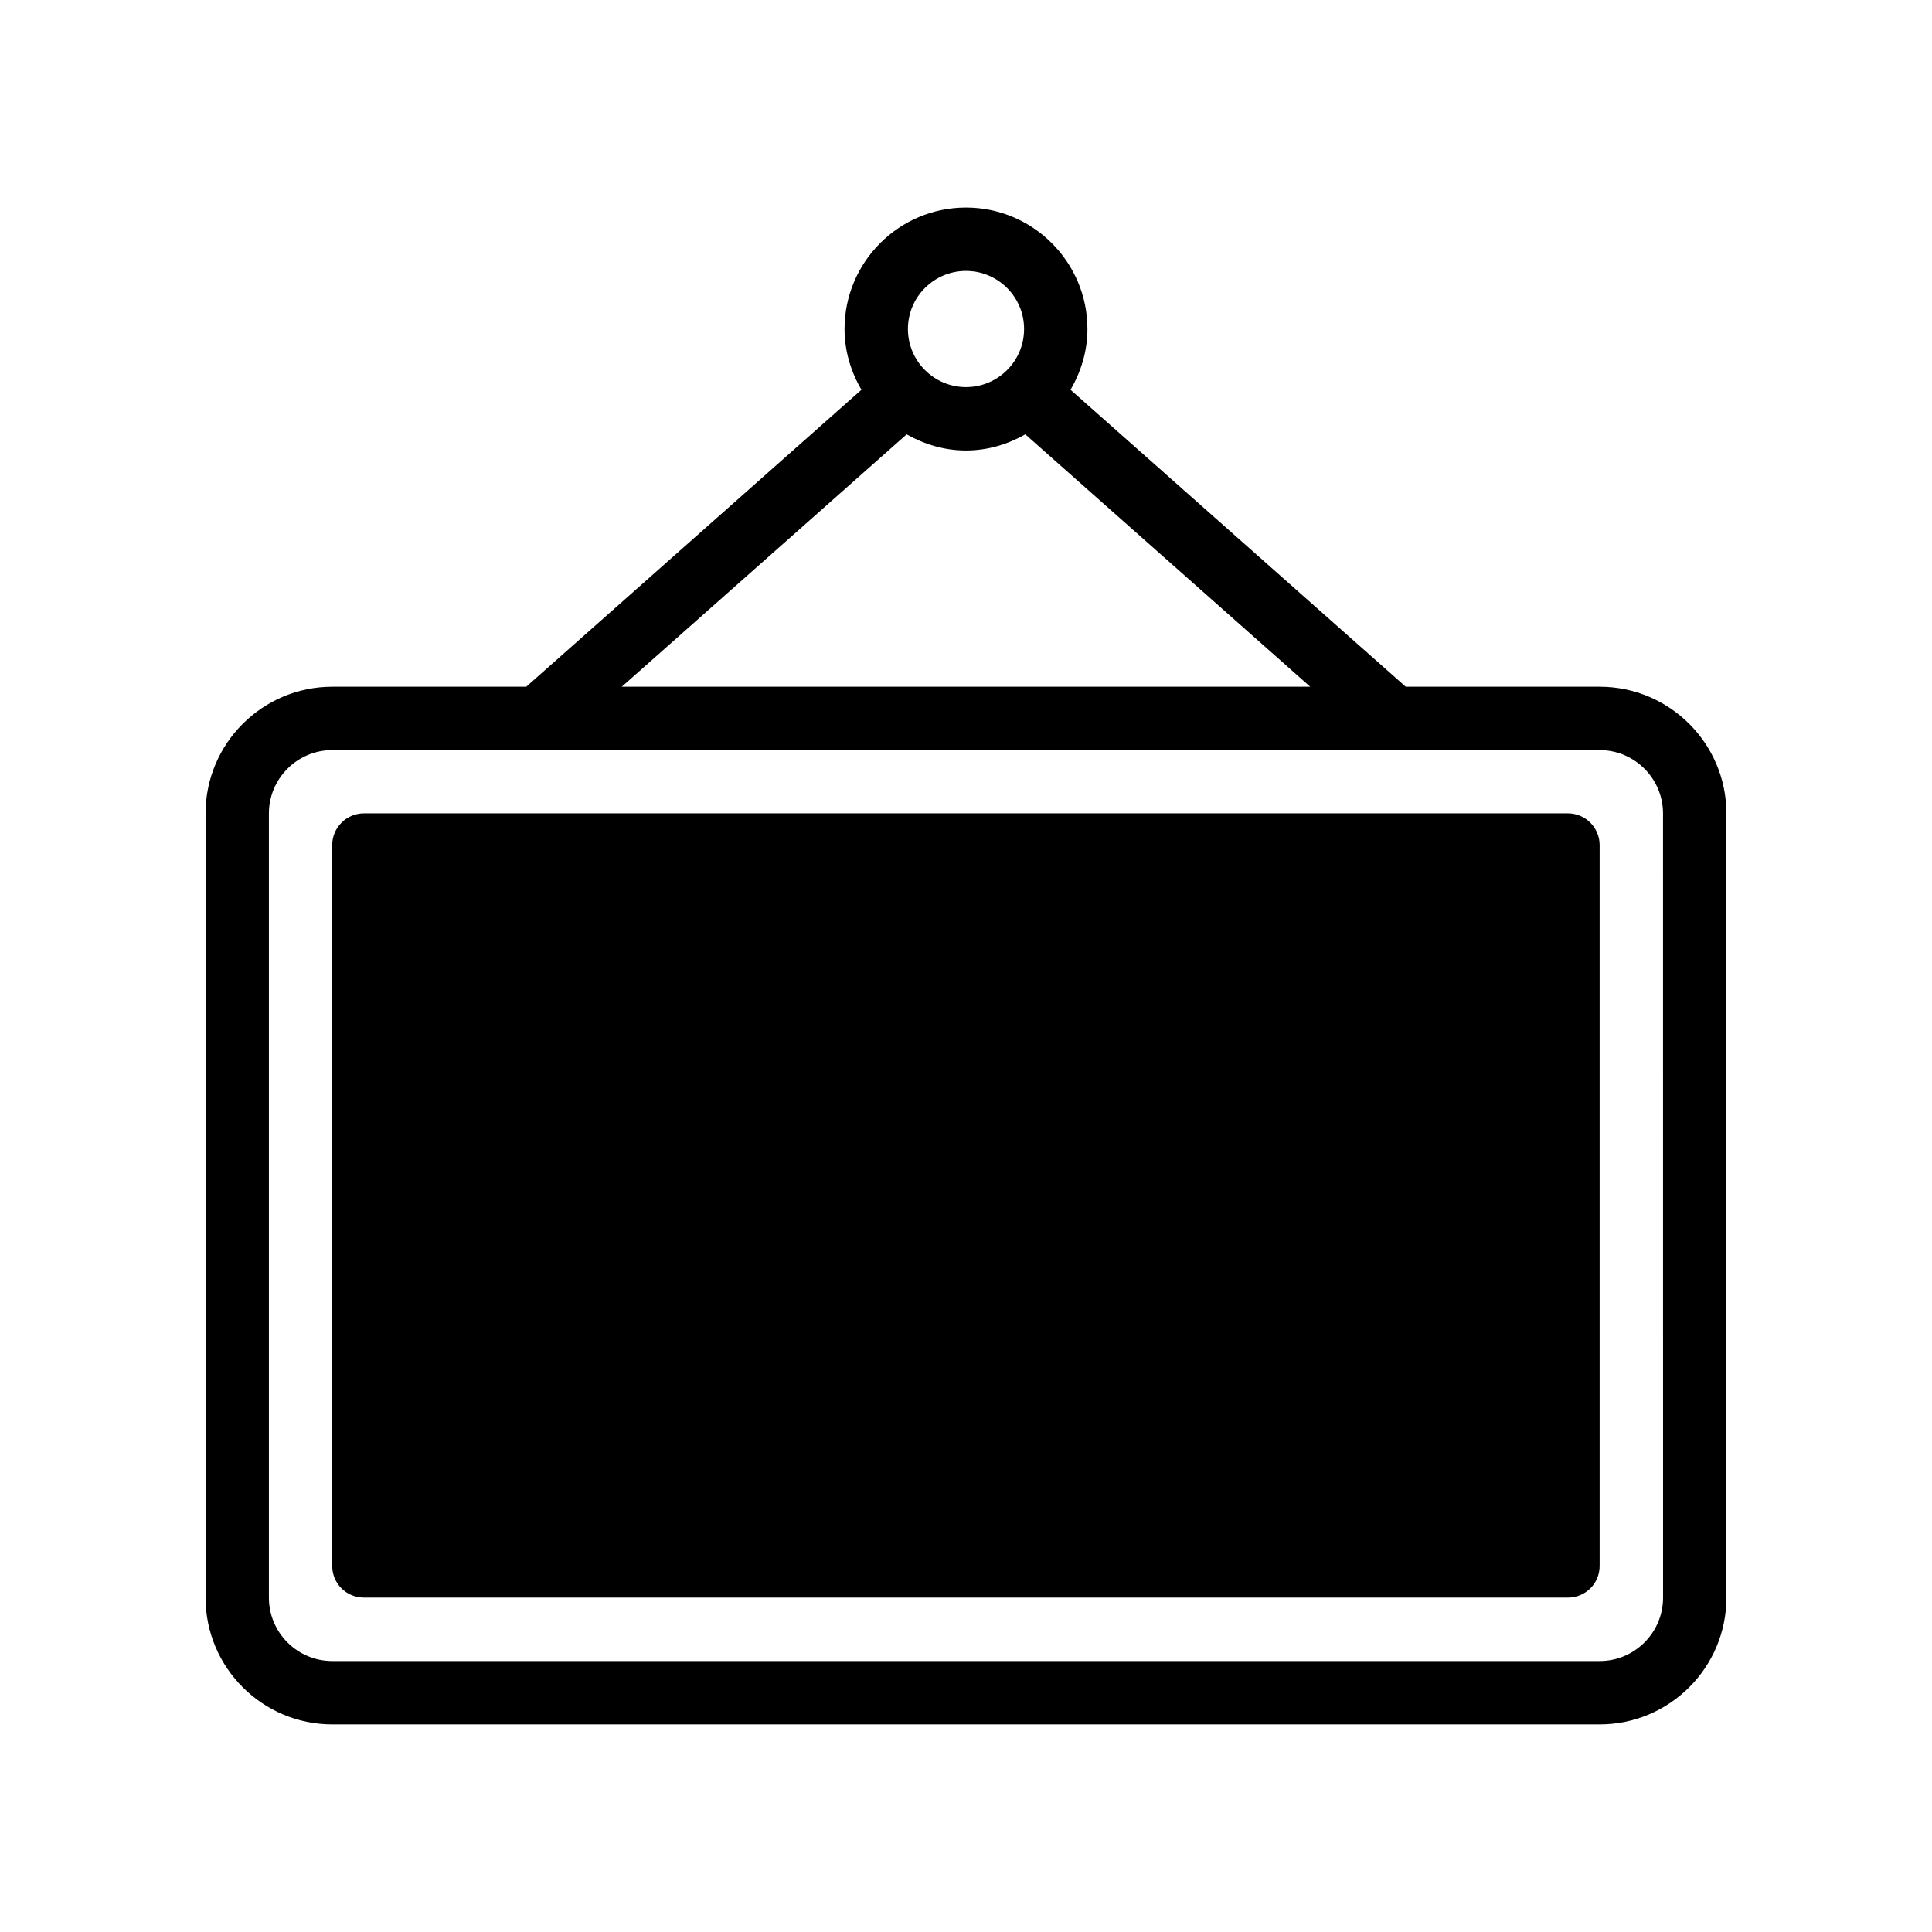 <?xml version="1.0" encoding="UTF-8"?>
<!-- Uploaded to: ICON Repo, www.svgrepo.com, Generator: ICON Repo Mixer Tools -->
<svg fill="#000000" width="800px" height="800px" version="1.1" viewBox="144 144 512 512" xmlns="http://www.w3.org/2000/svg">
 <g>
  <path d="m567.93 325.99h-51.398l-88.832-78.695c2.777-4.758 4.481-10.211 4.481-16.105 0-17.746-14.441-32.184-32.184-32.184-17.746 0-32.184 14.441-32.184 32.184 0 5.894 1.707 11.352 4.481 16.105l-88.832 78.695h-51.402c-18.523 0-33.586 15.062-33.586 33.586v207.82c0 18.523 15.062 33.586 33.586 33.586h335.87c18.523 0 33.586-15.062 33.586-33.586v-207.82c0.004-18.52-15.062-33.586-33.586-33.586zm-167.93-110.19c8.488 0 15.391 6.906 15.391 15.391 0 8.496-6.906 15.398-15.391 15.398-8.488 0-15.391-6.906-15.391-15.398-0.004-8.484 6.902-15.391 15.391-15.391zm-15.723 43.309c4.672 2.644 9.984 4.277 15.723 4.277s11.051-1.633 15.719-4.277l75.5 66.883h-182.44zm200.45 308.29c0 9.258-7.535 16.793-16.793 16.793h-335.88c-9.258 0-16.793-7.535-16.793-16.793v-207.82c0-9.258 7.535-16.793 16.793-16.793h335.87c9.258 0 16.793 7.535 16.793 16.793z"/>
  <path d="m559.52 359.55h-319.08c-4.617 0-8.398 3.777-8.398 8.398v191.03c0 4.703 3.777 8.398 8.398 8.398h319.08c4.617 0 8.398-3.695 8.398-8.398v-191.03c0-4.617-3.781-8.398-8.398-8.398z"/>
 </g>
</svg>